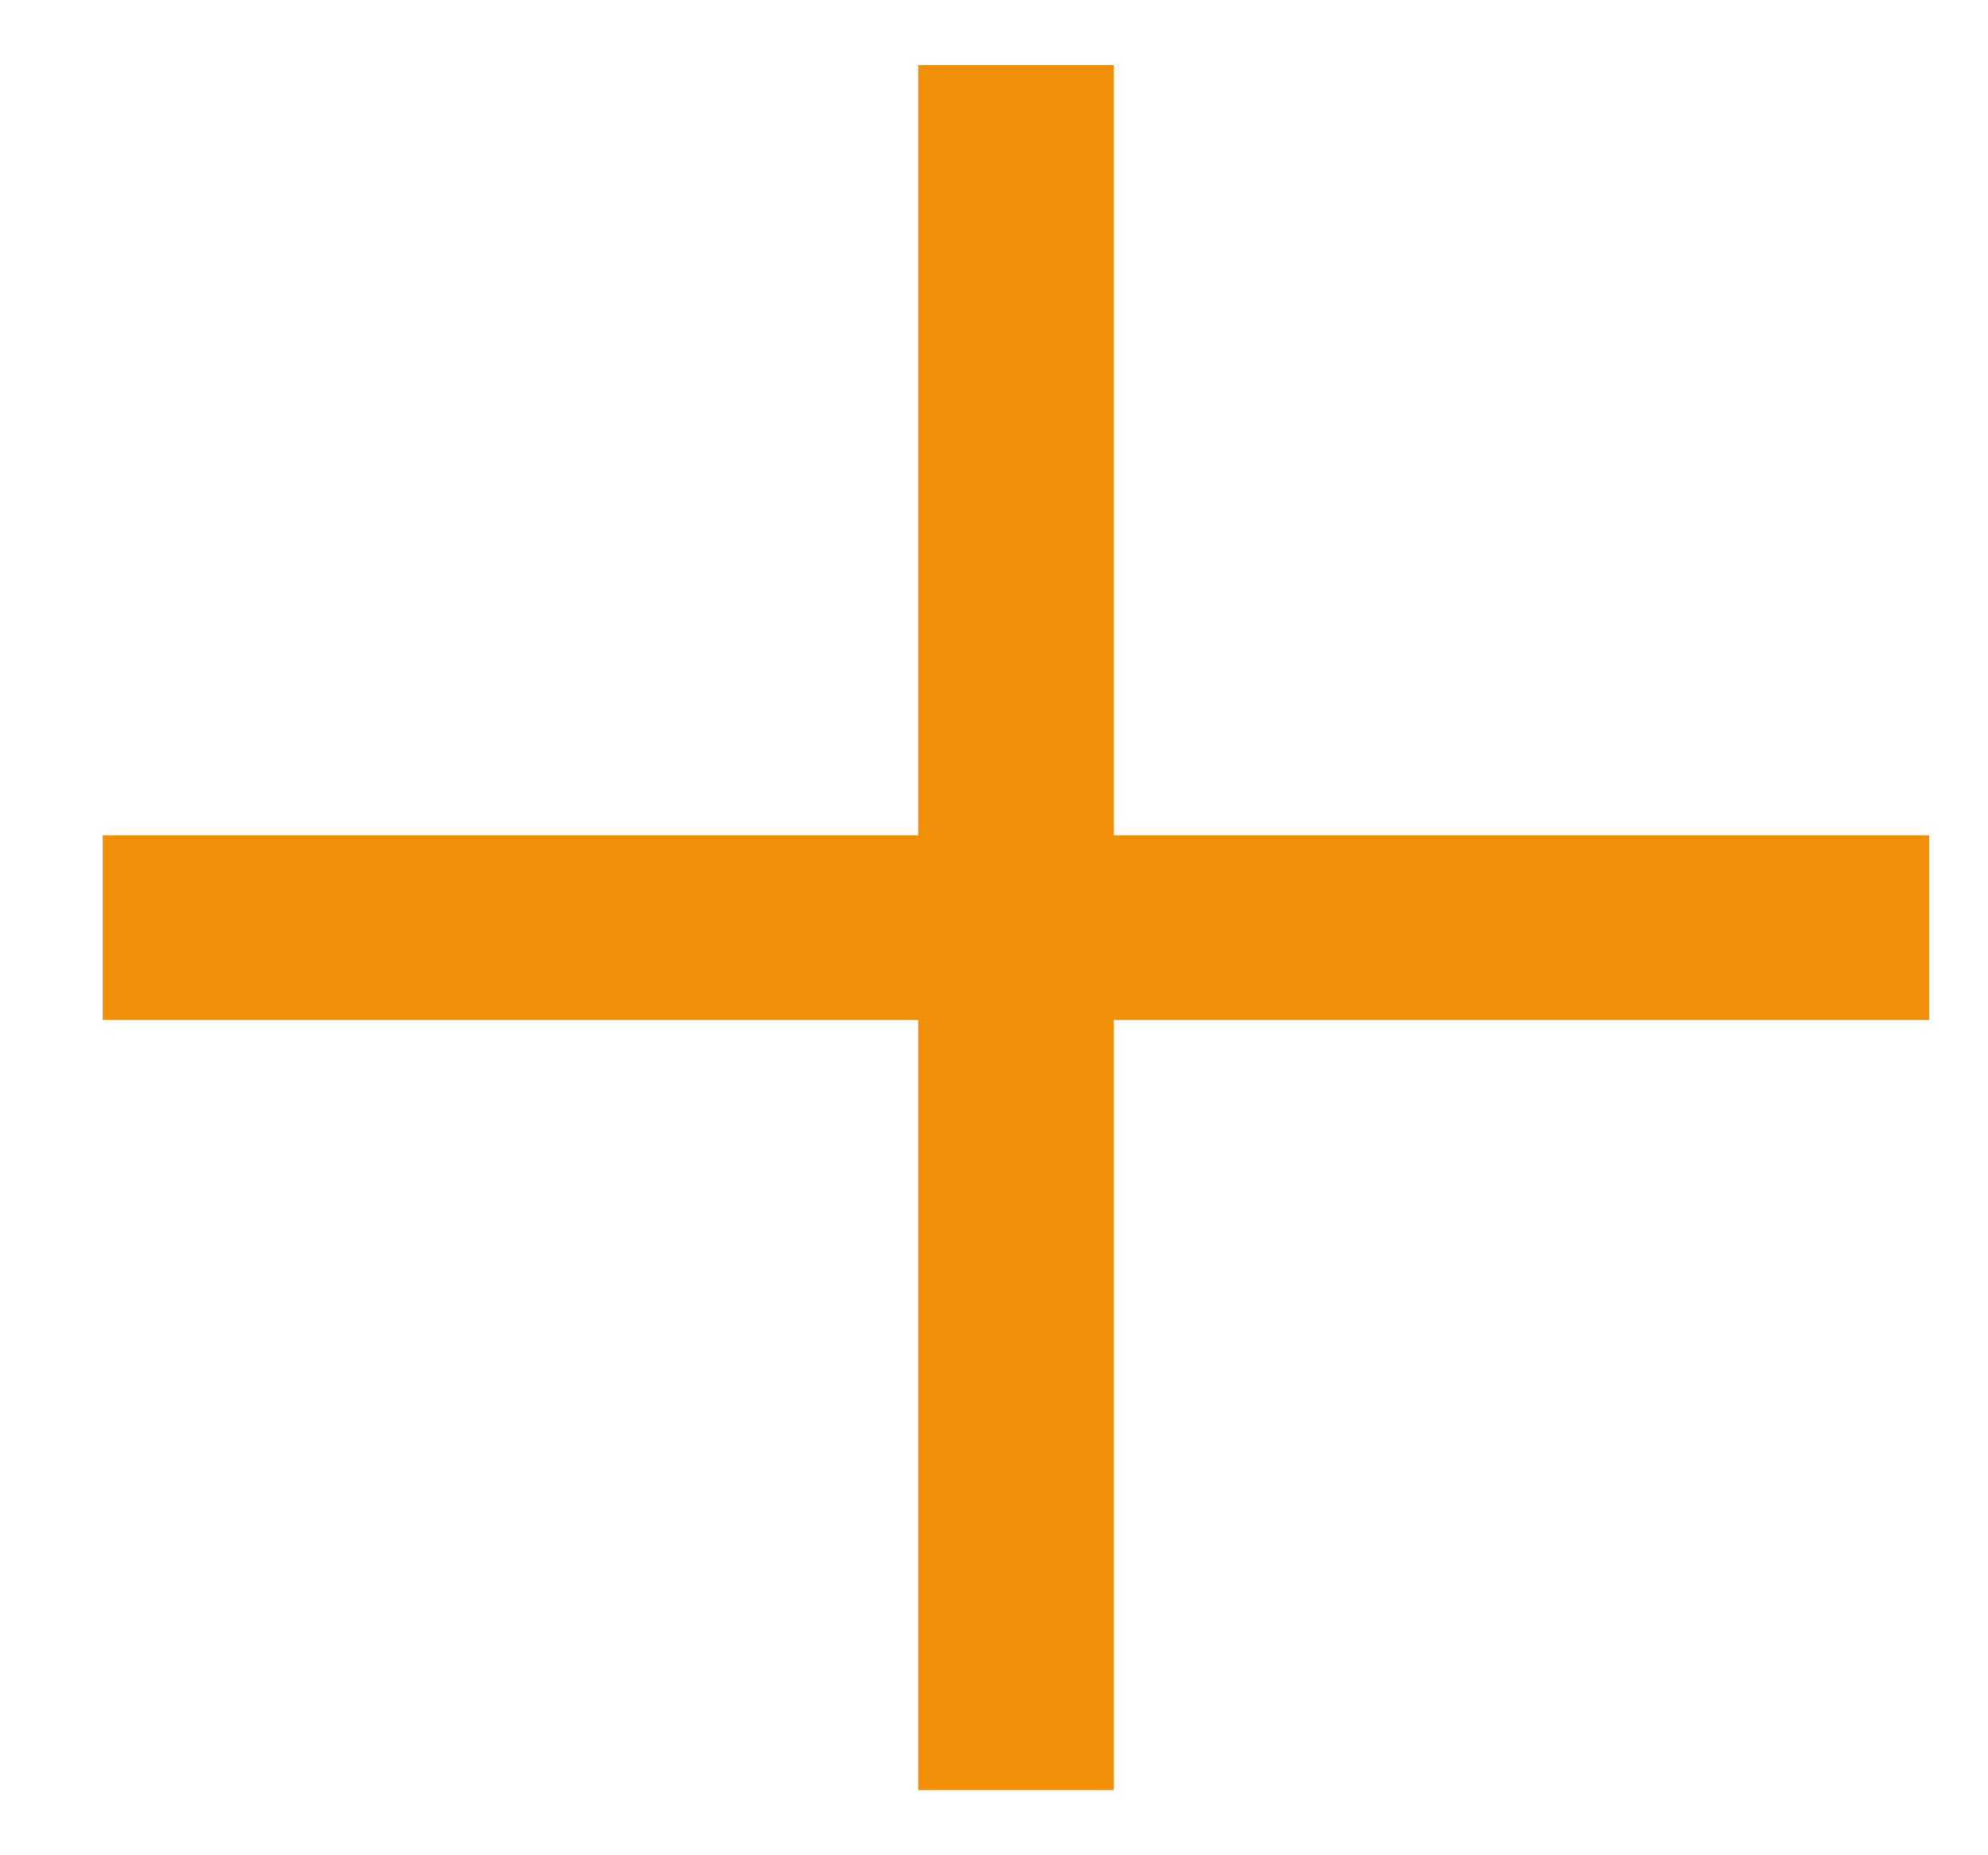 <svg width="15" height="14" viewBox="0 0 15 14" fill="none" xmlns="http://www.w3.org/2000/svg">
<path d="M14.557 6.303H8.404V0.492H6.928V6.303H0.775V7.697H6.928V13.508H8.404V7.697H14.557V6.303Z" fill="#F08F08"/>
</svg>
